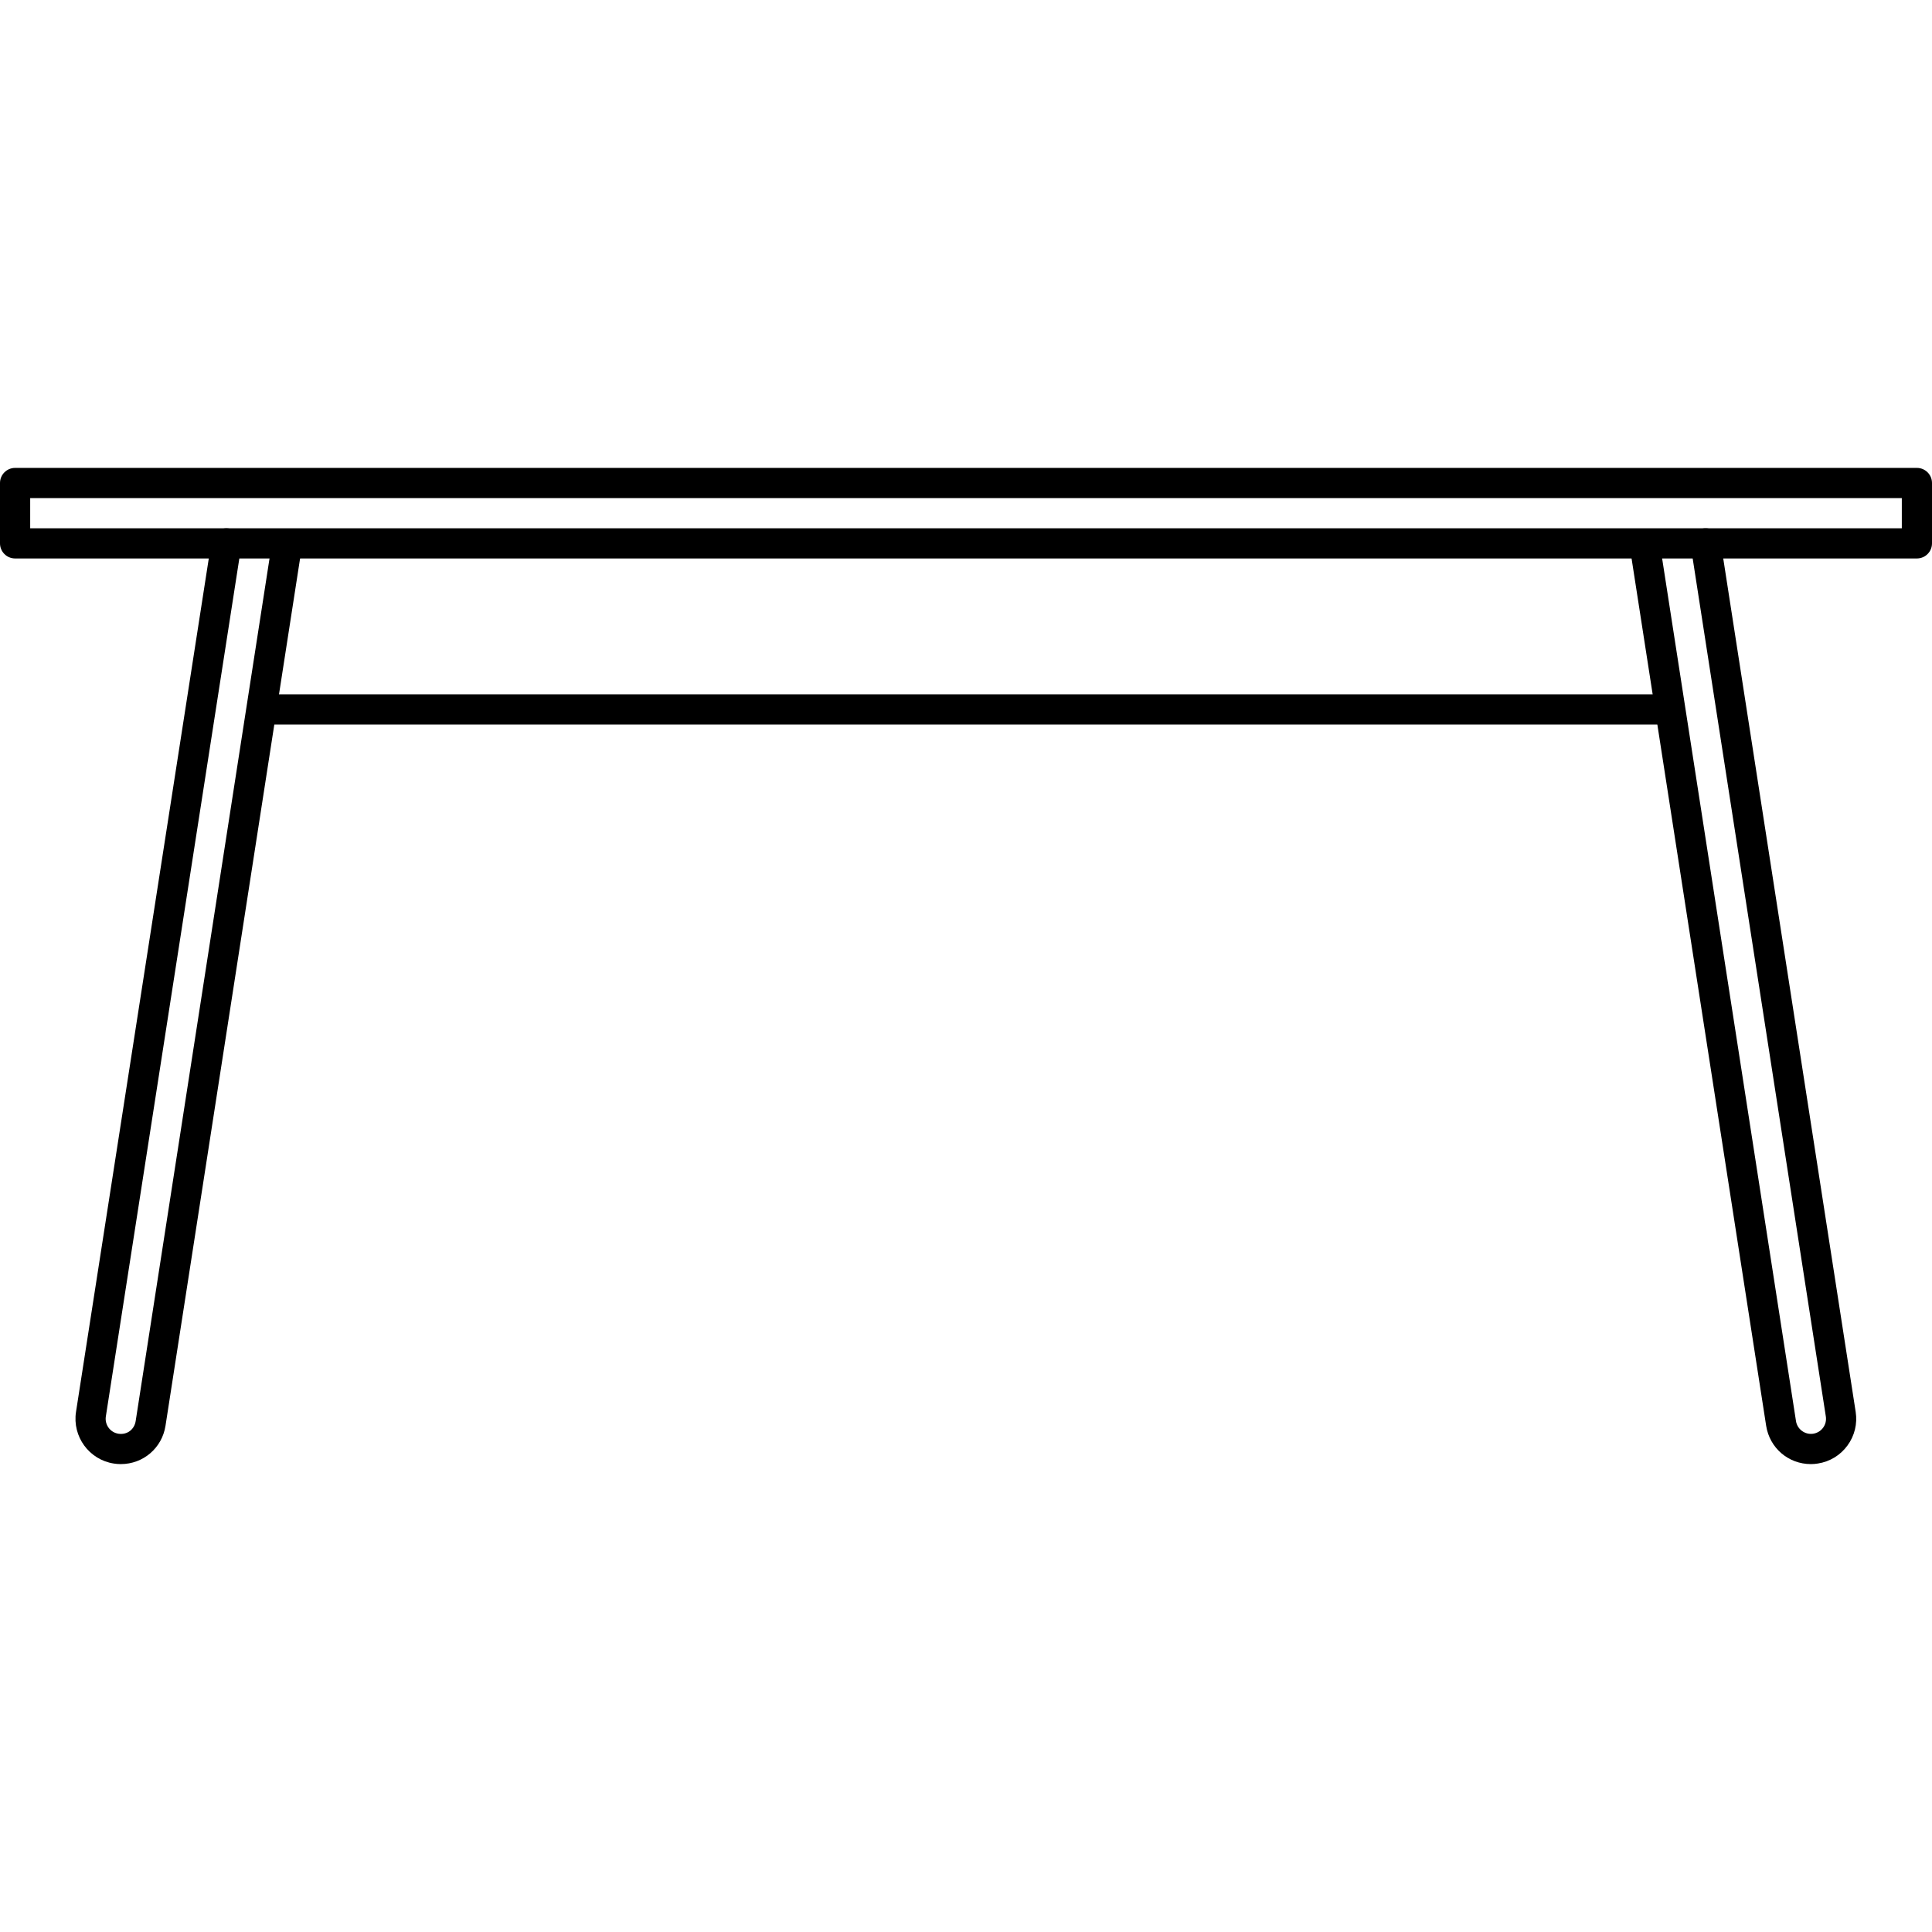 <?xml version="1.0" encoding="iso-8859-1"?>
<!-- Uploaded to: SVG Repo, www.svgrepo.com, Generator: SVG Repo Mixer Tools -->
<svg fill="#000000" height="800px" width="800px" version="1.1" id="Layer_1" xmlns="http://www.w3.org/2000/svg" xmlns:xlink="http://www.w3.org/1999/xlink" 
	 viewBox="0 0 512 512" xml:space="preserve">
<g>
	<g>
		<path d="M508,124H4c-2.208,0-4,1.792-4,4v16c0,2.208,1.792,4,4,4h504c2.208,0,4-1.792,4-4v-16C512,125.792,510.208,124,508,124z
			 M504,140H8v-8h496V140z"/>
	</g>
</g>
<g>
	<g>
		<path d="M76.52,141.272c-2.152-0.32-4.232,1.156-4.568,3.34l-36,232c-0.328,2.128-2.176,3.7-4.568,3.34
			c-2.176-0.336-3.672-2.388-3.336-4.564l35.904-230.772c0.34-2.184-1.156-4.228-3.336-4.568c-2.184-0.336-4.228,1.152-4.568,3.336
			L20.144,374.16c-1.012,6.54,3.48,12.684,10,13.692c0.628,0.104,1.252,0.148,1.868,0.148c5.952,0,10.936-4.272,11.848-10.16l36-232
			C80.196,143.656,78.704,141.612,76.52,141.272z"/>
	</g>
</g>
<g>
	<g>
		<path d="M491.772,374.152L455.96,143.38c-0.34-2.184-2.412-3.676-4.568-3.34c-2.184,0.34-3.676,2.384-3.34,4.568l35.812,230.772
			c0.164,1.06-0.092,2.116-0.724,2.98c-0.632,0.86-1.56,1.424-2.636,1.592c-2.192,0.328-4.22-1.216-4.548-3.344l-36-232
			c-0.34-2.184-2.412-3.66-4.568-3.34c-2.184,0.34-3.676,2.384-3.34,4.568l36,232c0.916,5.892,5.9,10.164,11.852,10.164
			c0.612,0,1.24-0.044,1.852-0.152c3.168-0.488,5.956-2.184,7.848-4.772C491.492,380.488,492.264,377.32,491.772,374.152z"/>
	</g>
</g>
<g>
	<g>
		<path d="M440,184H72c-2.208,0-4,1.792-4,4s1.792,4,4,4h368c2.208,0,4-1.792,4-4S442.208,184,440,184z"/>
	</g>
</g>
</svg>